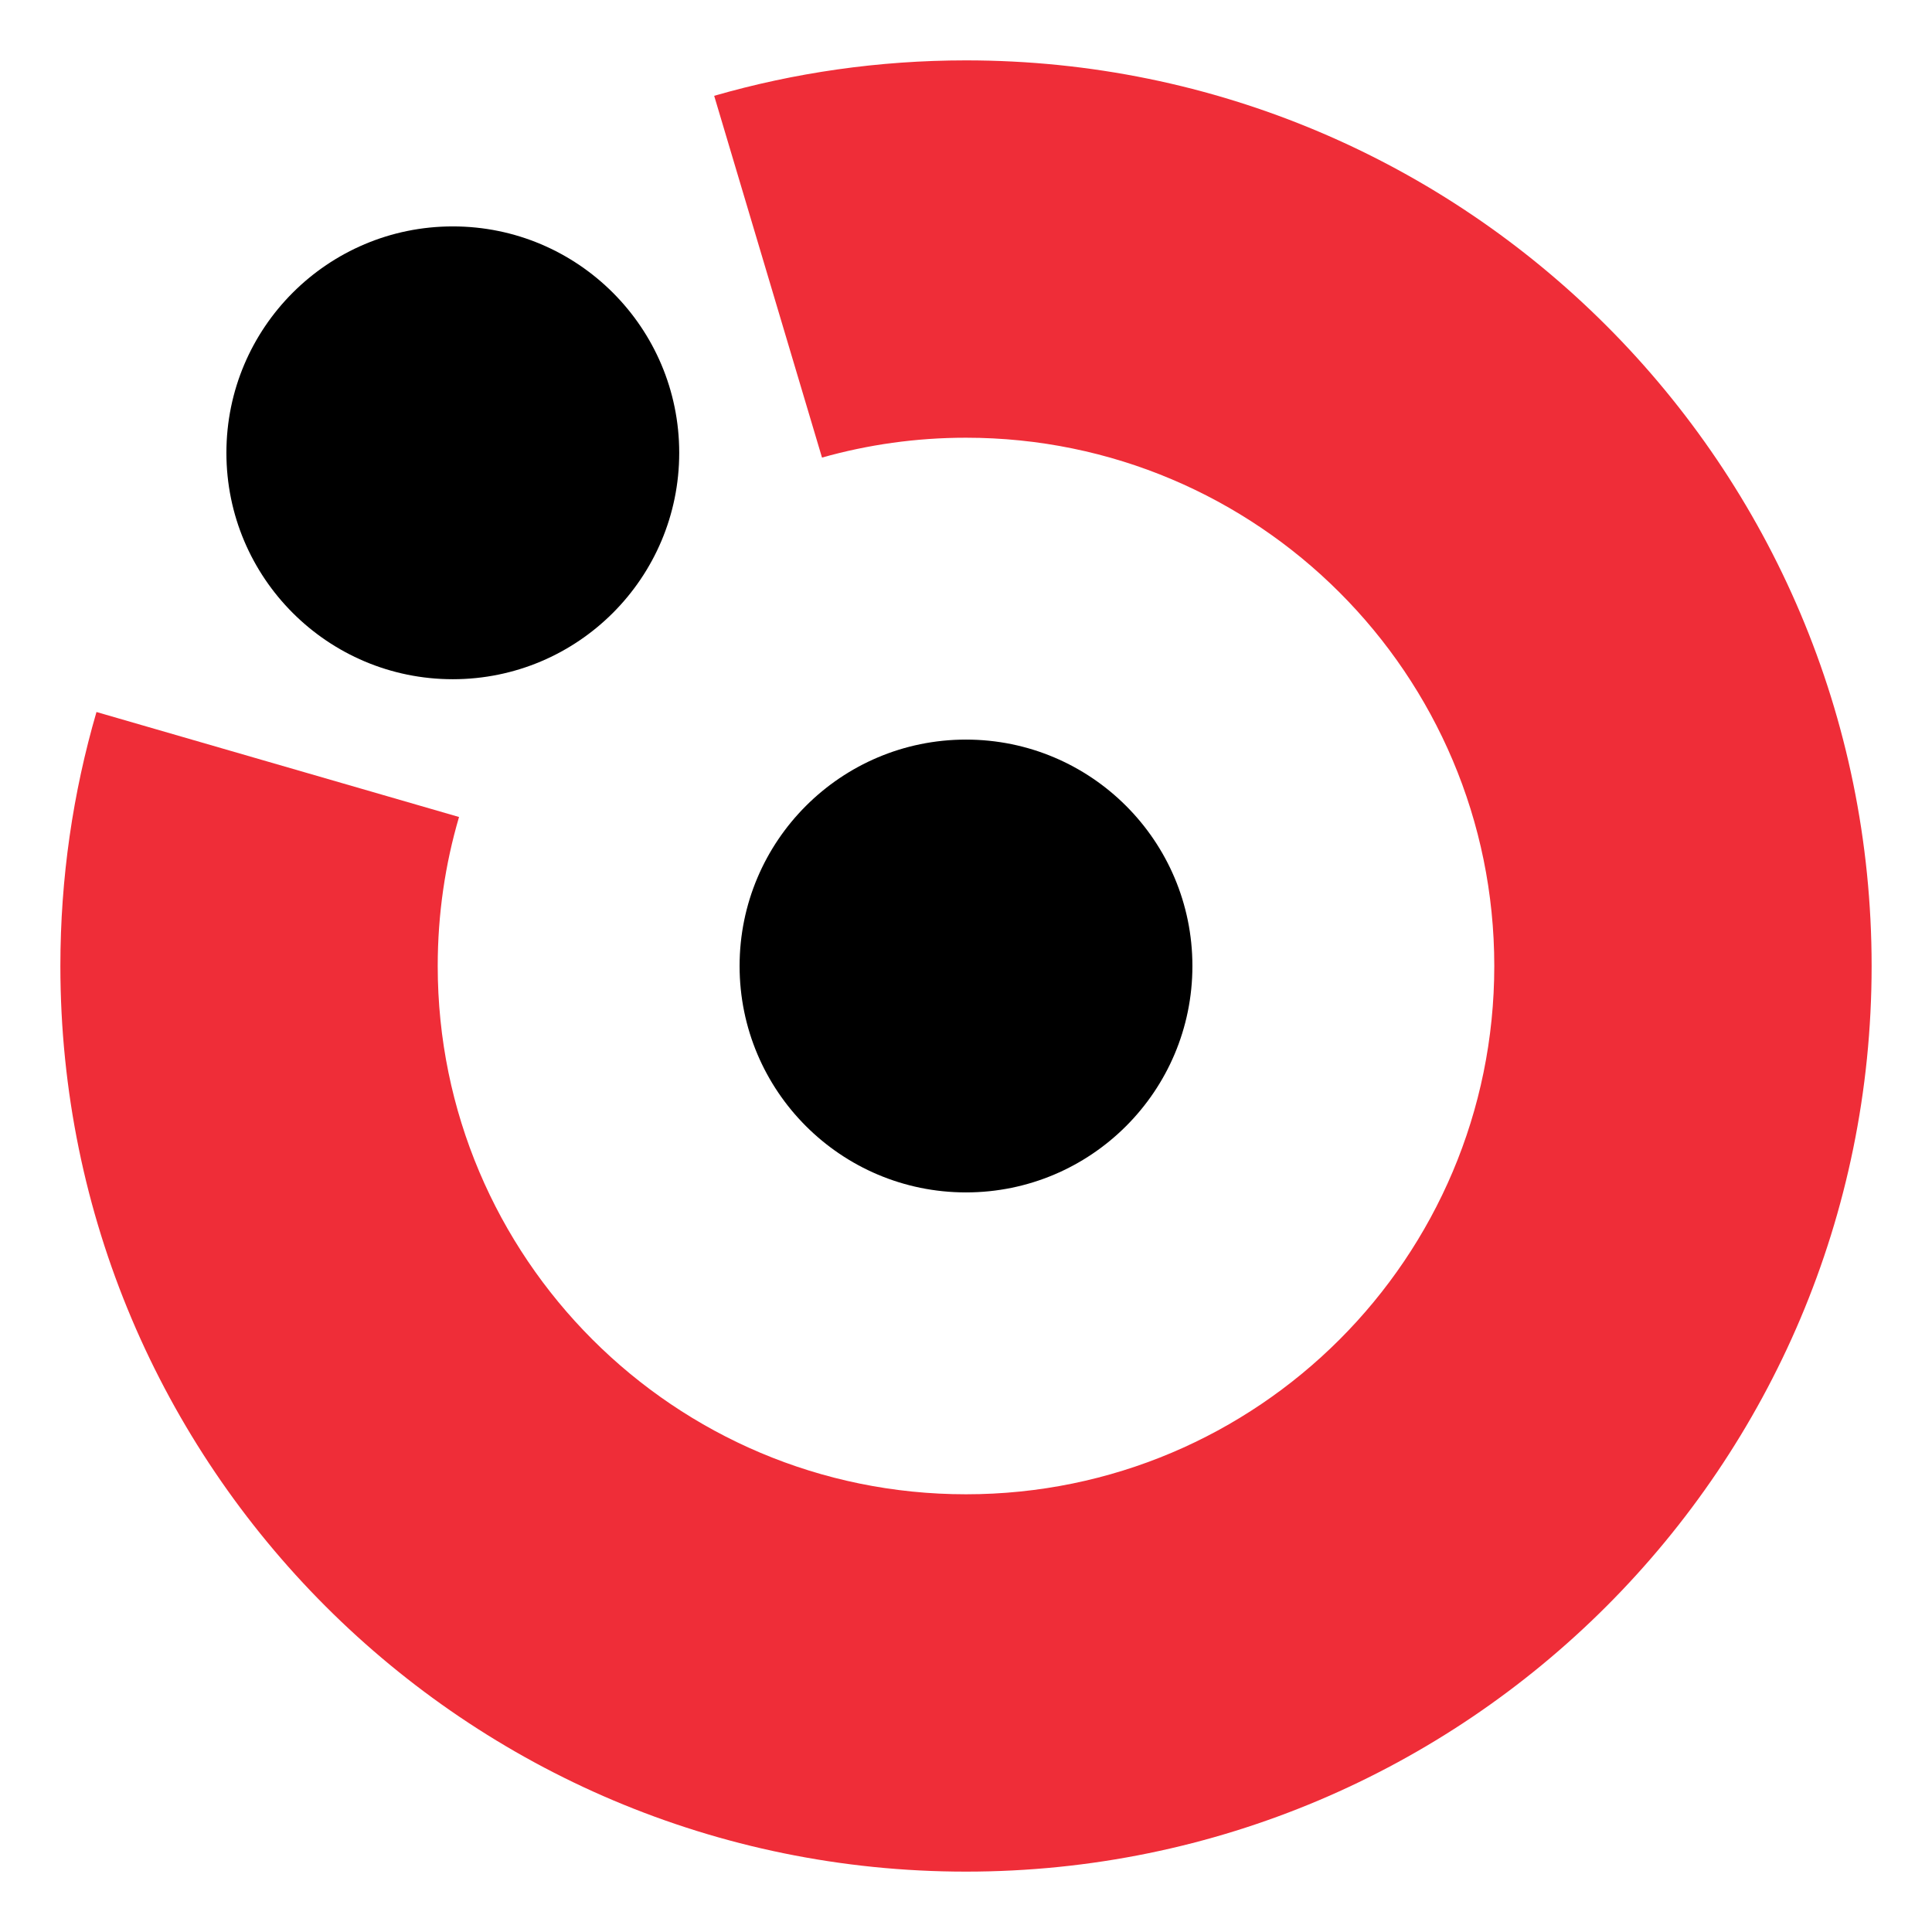 <?xml version="1.0" encoding="UTF-8"?> <svg xmlns="http://www.w3.org/2000/svg" width="32" height="32" viewBox="0 0 32 32" fill="none"><rect width="32" height="32" fill="white"></rect><path d="M19.75 16C19.75 18.071 18.071 19.75 16 19.75C13.929 19.75 12.25 18.071 12.25 16C12.25 13.929 13.929 12.25 16 12.25C18.071 12.25 19.75 13.929 19.75 16Z" fill="black"></path><path d="M11.25 7.5C11.25 9.571 9.571 11.25 7.5 11.25C5.429 11.25 3.75 9.571 3.75 7.5C3.75 5.429 5.429 3.75 7.5 3.75C9.571 3.75 11.25 5.429 11.25 7.5Z" fill="black"></path><path fill-rule="evenodd" clip-rule="evenodd" d="M1.598 11.793C1.209 13.128 1 14.54 1 16C1 24.284 7.716 31 16 31C24.284 31 31 24.284 31 16C31 7.716 24.284 1 16 1C14.553 1 13.153 1.205 11.829 1.587L13.615 7.579C14.373 7.365 15.173 7.25 16 7.25C20.832 7.25 24.75 11.168 24.75 16C24.75 20.832 20.832 24.75 16 24.75C11.168 24.75 7.25 20.832 7.25 16C7.25 15.143 7.373 14.315 7.603 13.532L1.598 11.793Z" fill="#EF2D38"></path></svg> 